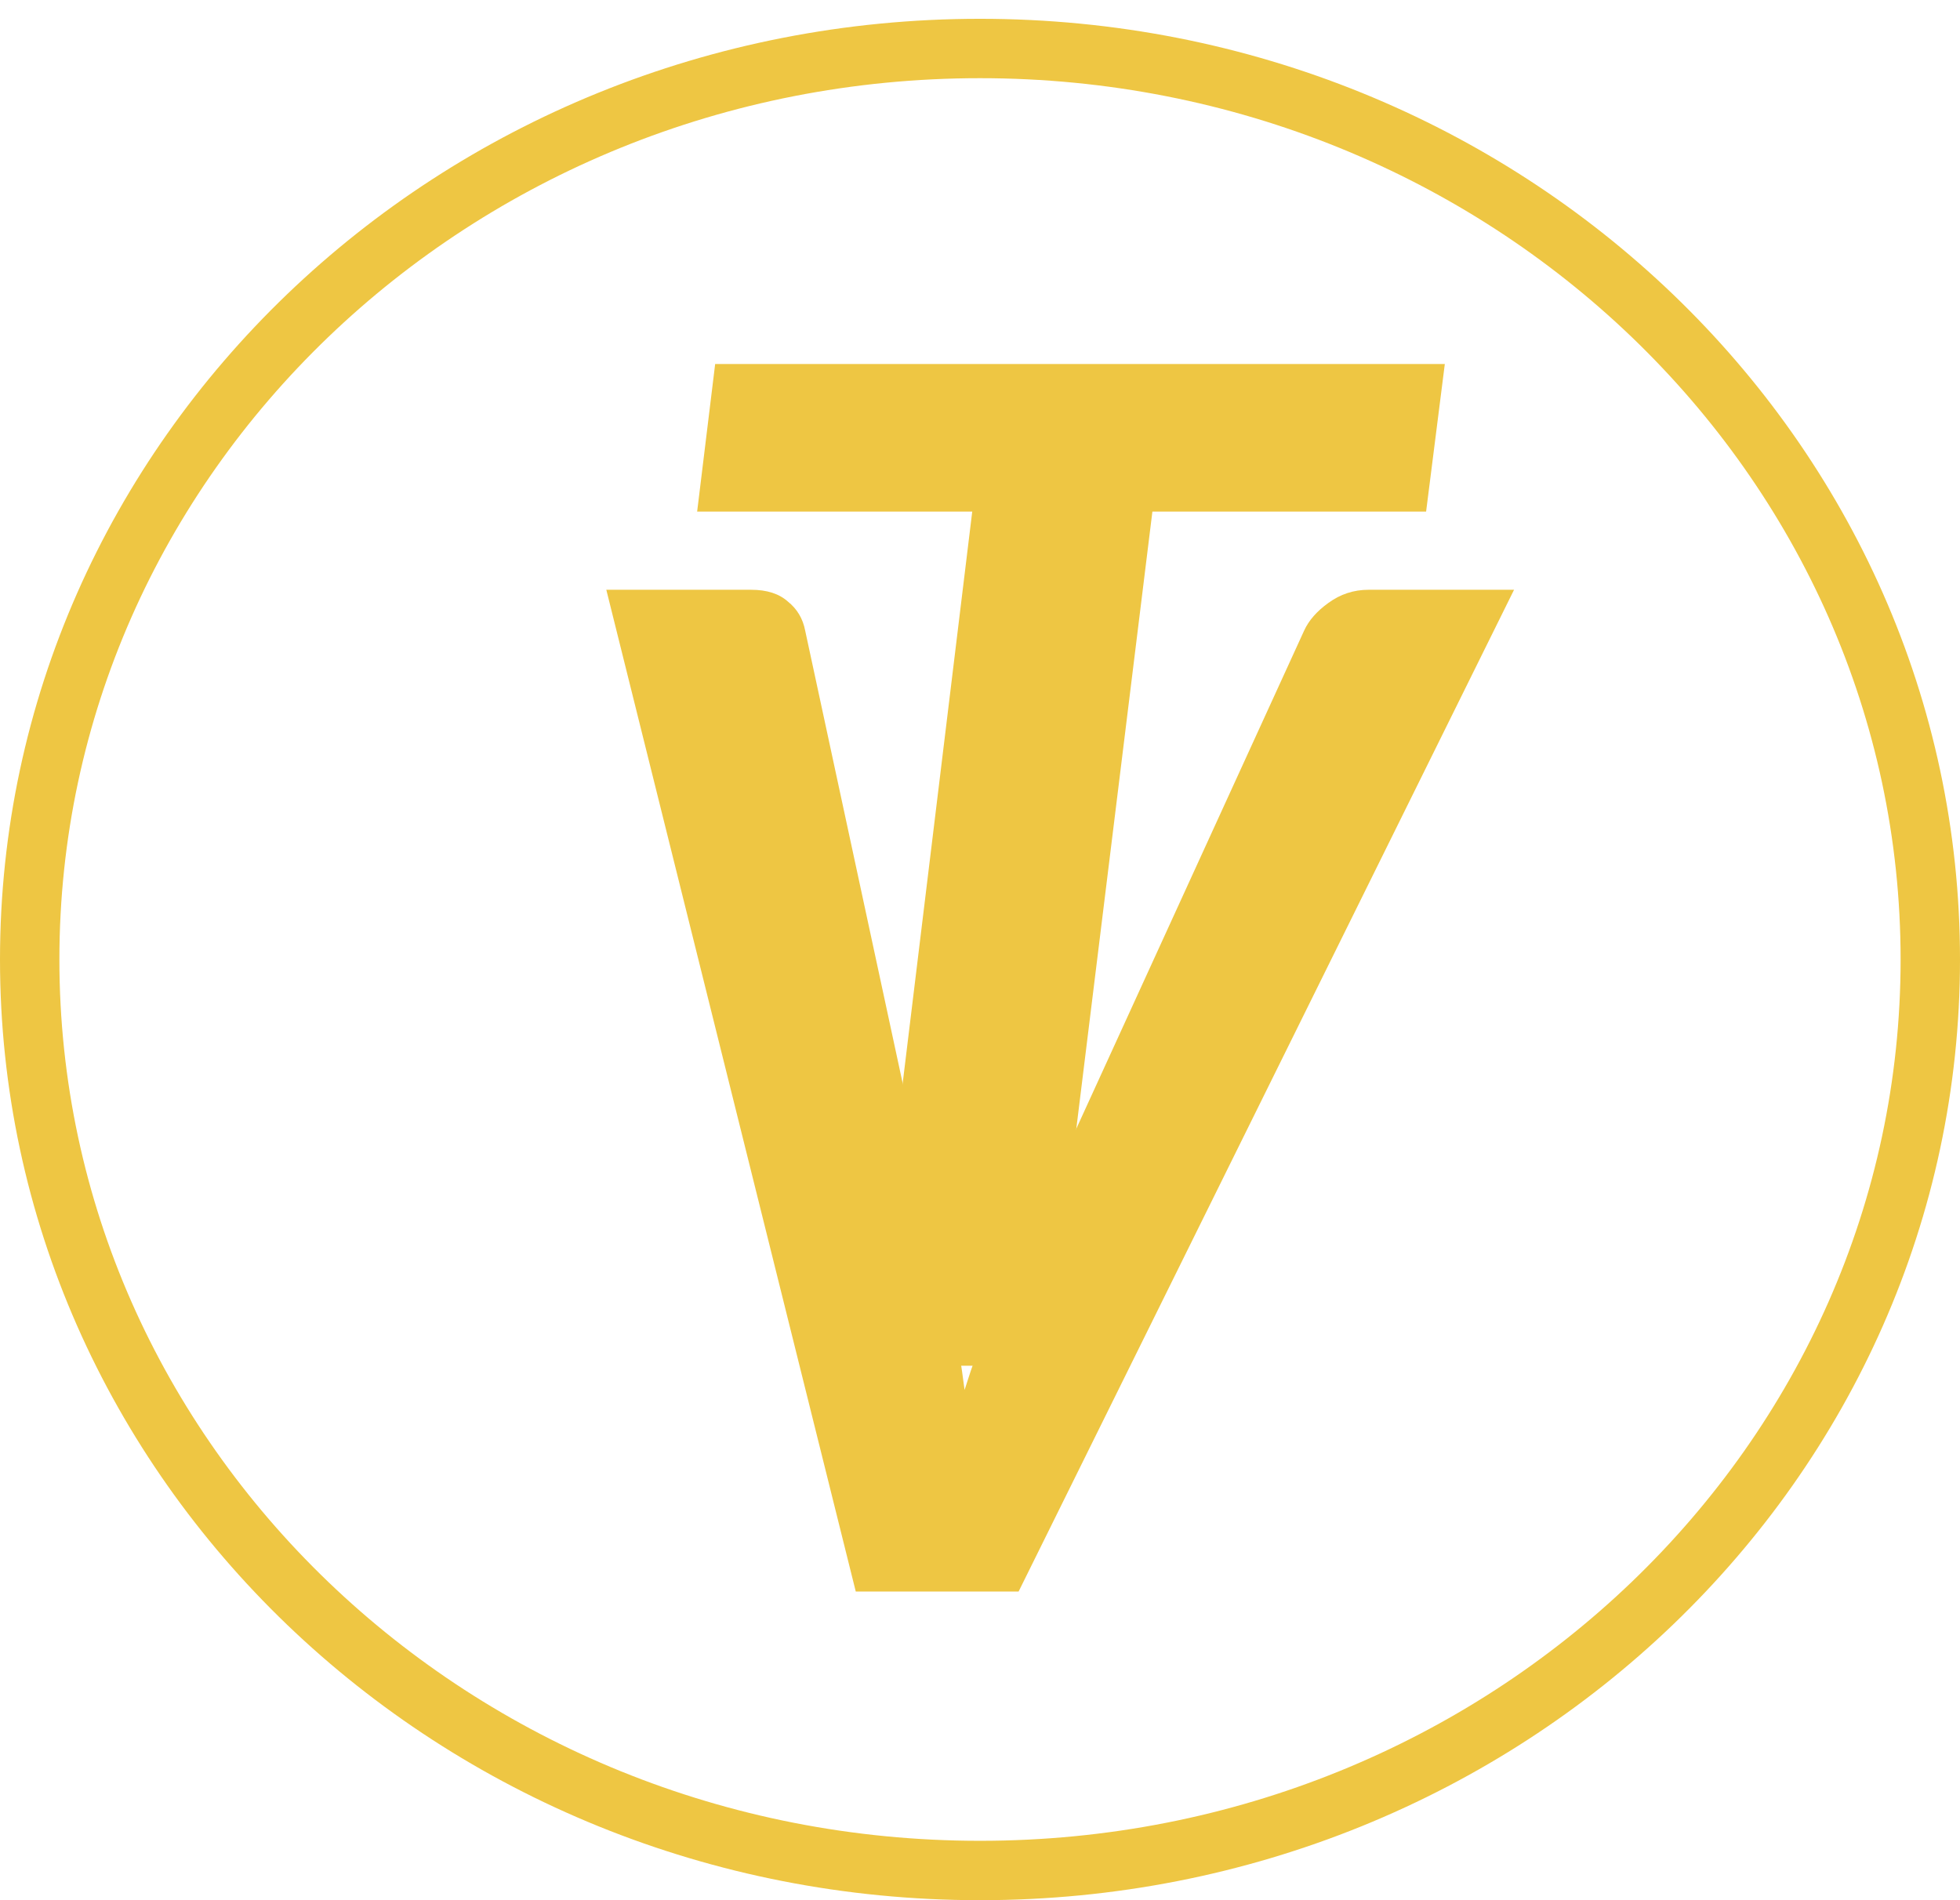 <svg width="99" height="96" viewBox="0 0 99 96" fill="none" xmlns="http://www.w3.org/2000/svg">
<path d="M97.5 48.475C97.5 73.837 76.068 94.5 49.5 94.5C22.932 94.5 1.5 73.837 1.5 48.475C1.5 23.113 22.932 2.45 49.5 2.45C76.068 2.45 97.5 23.113 97.5 48.475Z" stroke="#EEC643" stroke-width="3"/>
<path d="M72.033 25.845H58.208L52.888 69H43.858L49.108 25.845H35.213L36.123 18.39H72.978L72.033 25.845Z" fill="#EEC643"/>
<path d="M76.475 29.796L51.45 80.406H43.225L30.625 29.796H37.941C38.734 29.796 39.352 29.994 39.795 30.391C40.262 30.764 40.554 31.254 40.67 31.861L47.461 63.396C47.717 64.376 47.95 65.449 48.16 66.616C48.37 67.759 48.557 68.961 48.721 70.221C49.117 68.961 49.549 67.759 50.016 66.616C50.482 65.449 50.961 64.376 51.45 63.396L65.871 31.861C66.104 31.348 66.512 30.881 67.096 30.461C67.702 30.018 68.379 29.796 69.126 29.796H76.475Z" fill="#EEC643"/>
</svg>

